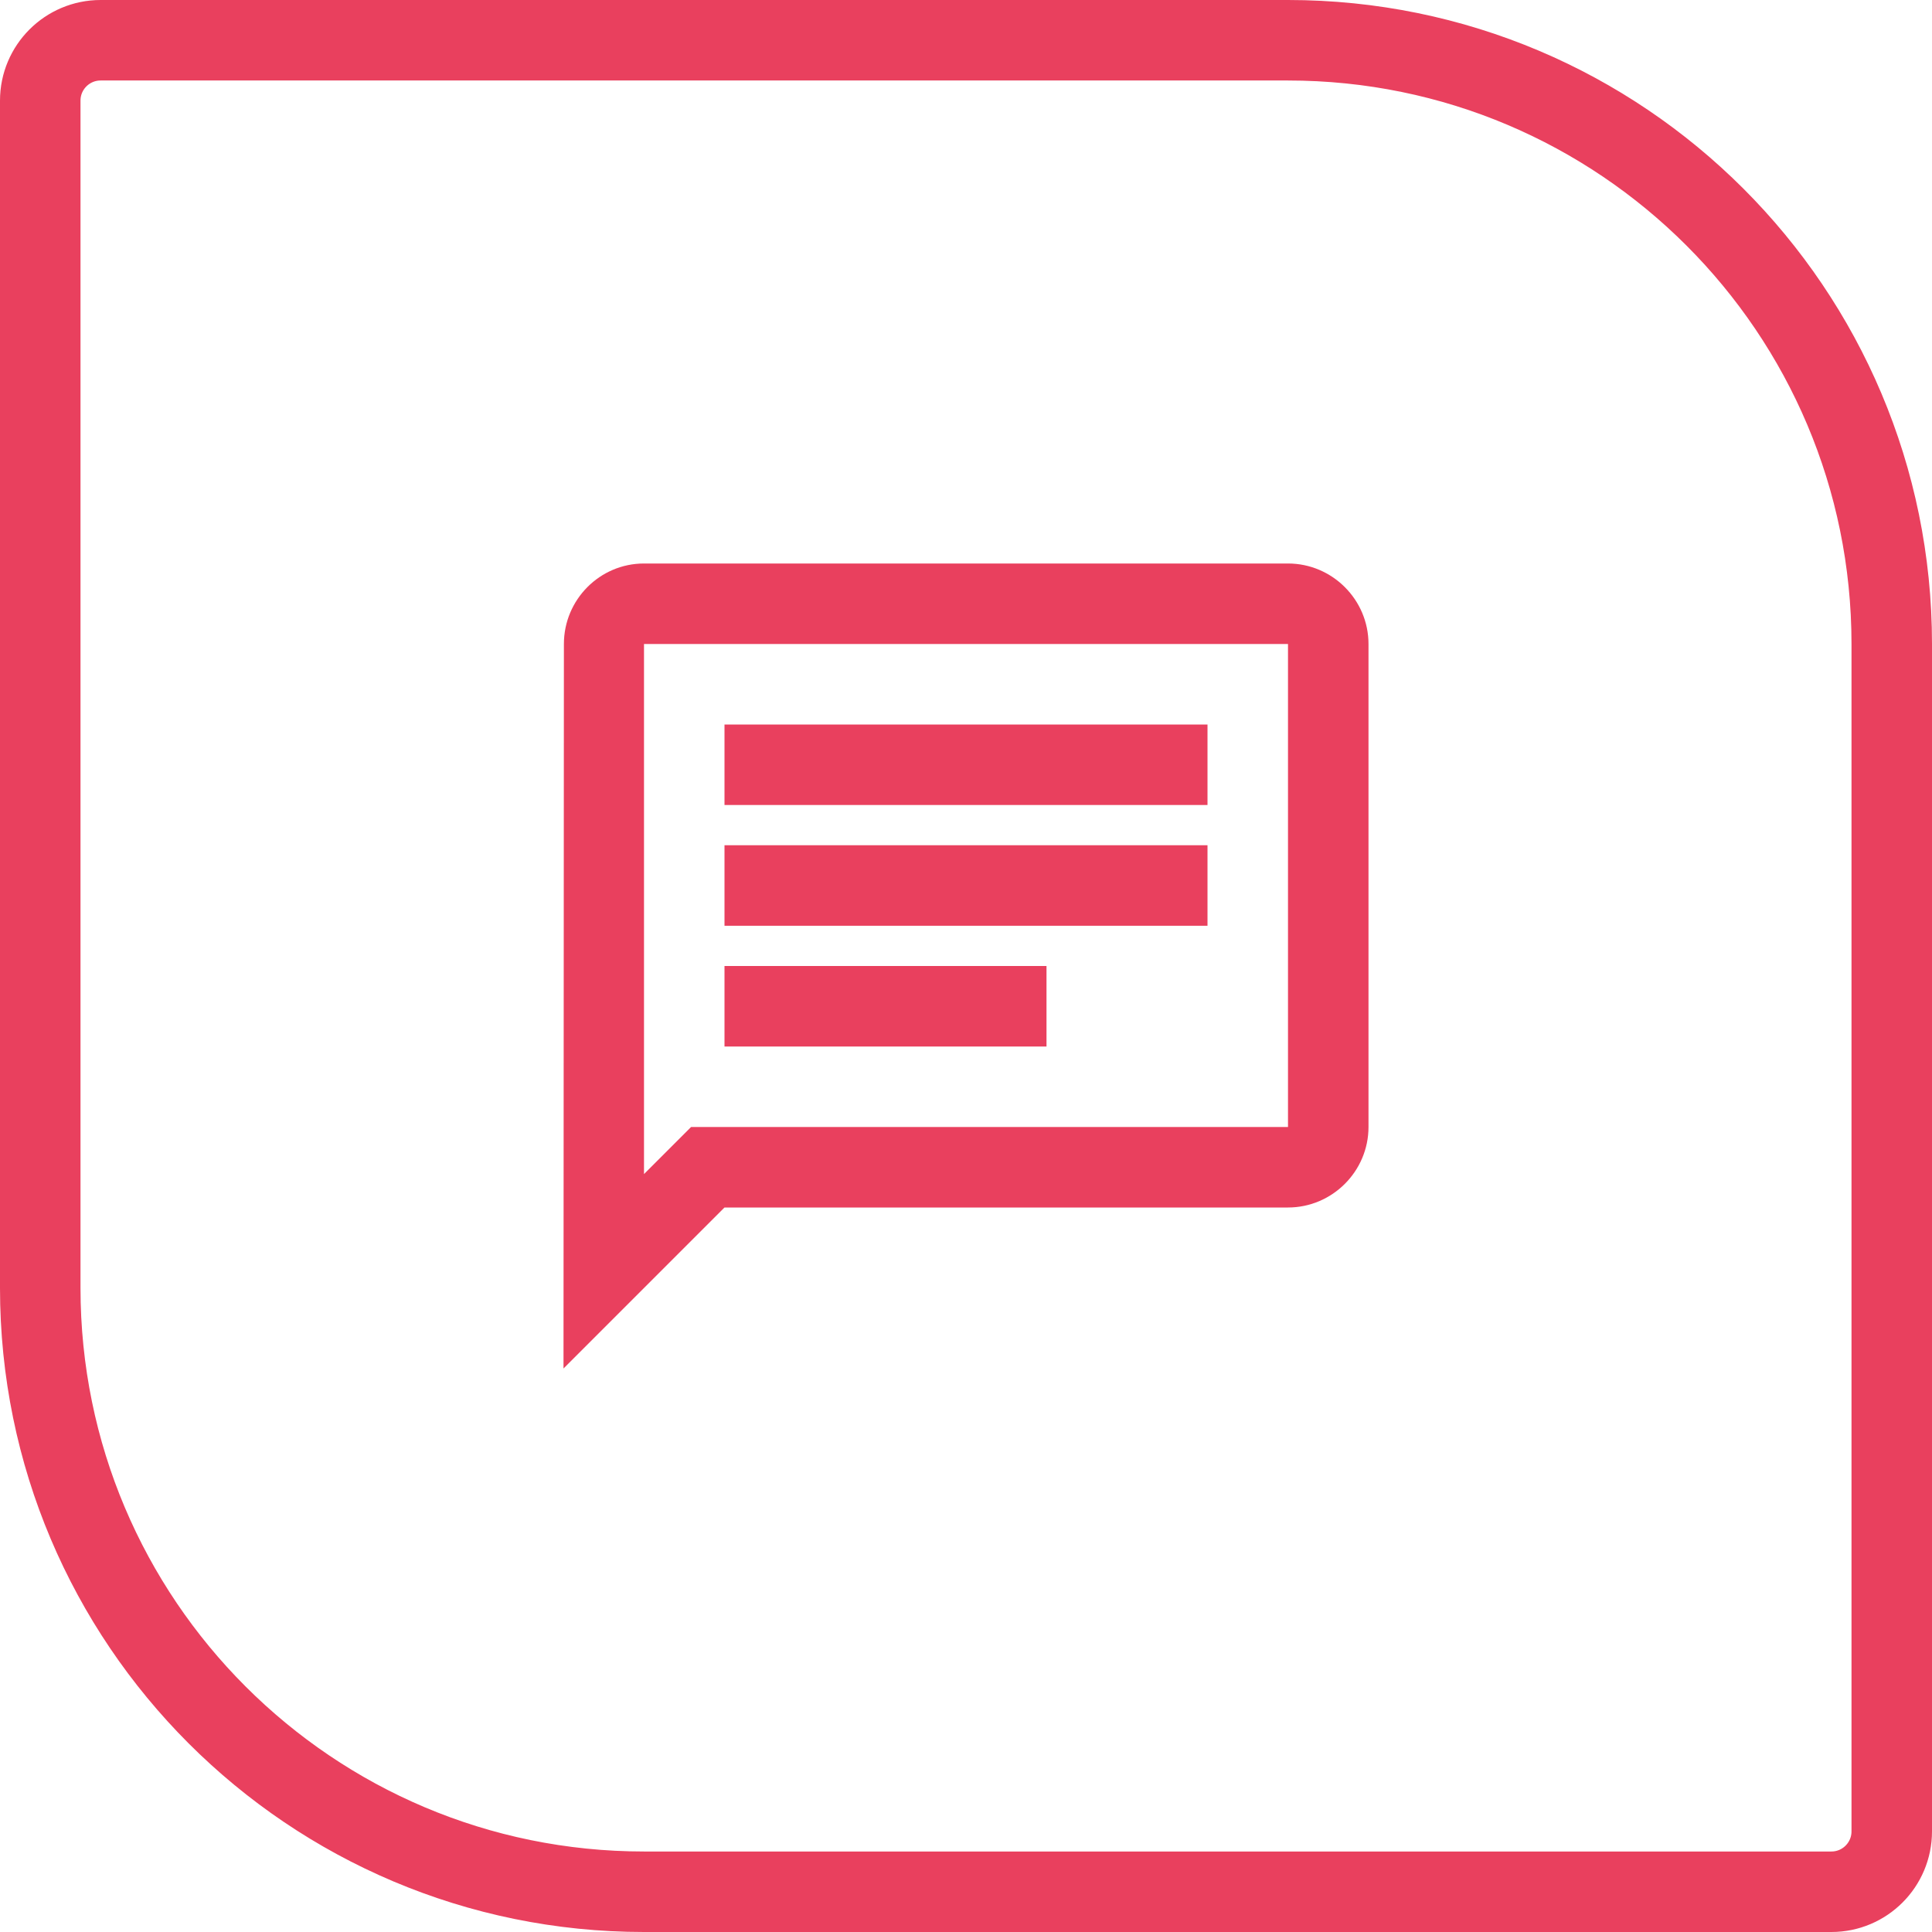 <?xml version="1.0" encoding="UTF-8"?> <svg xmlns="http://www.w3.org/2000/svg" width="96" height="96" viewBox="0 0 96 96" fill="none"> <path d="M2 5C2 3.343 3.343 2 5 2H64C80.569 2 94 15.431 94 32V91C94 92.657 92.657 94 91 94H32C15.431 94 2 80.569 2 64V5Z" stroke="#E9405E" stroke-width="4"></path> <path fill-rule="evenodd" clip-rule="evenodd" d="M32 28C29.8 28 28.02 29.8 28.02 32L28 68L36 60H64C66.2 60 68 58.2 68 56V32C68 29.8 66.2 28 64 28H32ZM32 32H64V56H34.34L32 58.34V32ZM52 48H36V52H52V48ZM36 42H60V46H36V42ZM60 36H36V40H60V36Z" fill="#E9405E"></path> </svg> 